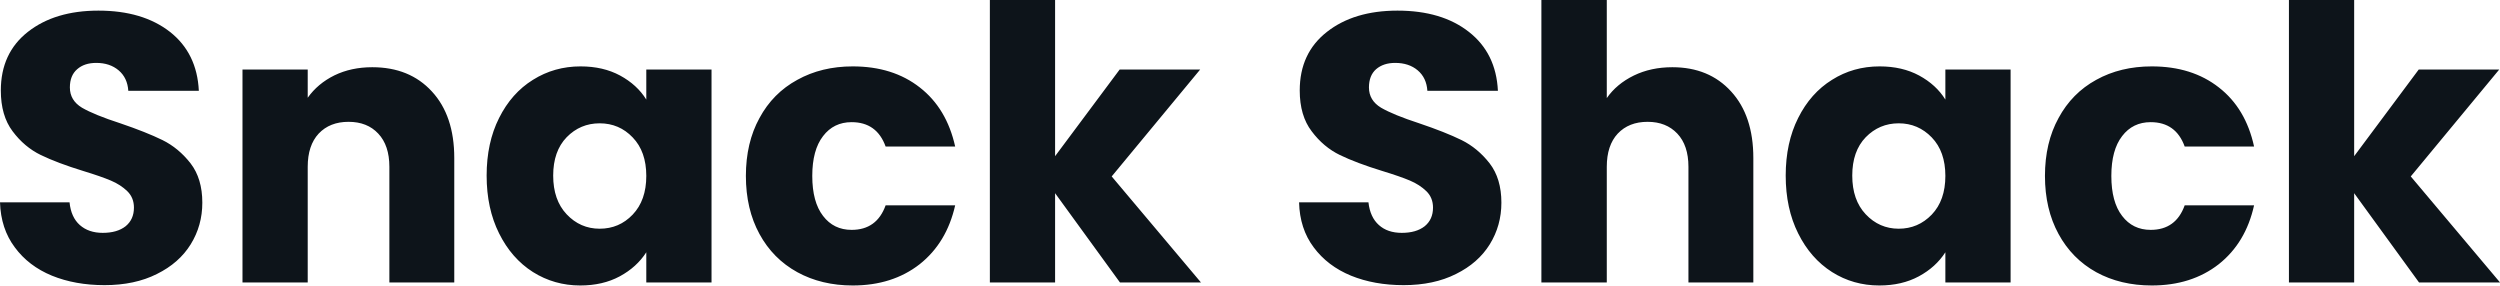 <svg fill="#0d141a" viewBox="0 0 150.627 17.204" height="100%" width="100%" xmlns="http://www.w3.org/2000/svg"><path preserveAspectRatio="none" d="M6.30 17.18Q4.53 17.18 3.13 16.61Q1.72 16.03 0.89 14.90Q0.05 13.78 0 12.19L0 12.19L4.19 12.19Q4.28 13.09 4.81 13.56Q5.34 14.03 6.19 14.03L6.19 14.03Q7.06 14.03 7.57 13.63Q8.07 13.22 8.07 12.51L8.07 12.51Q8.07 11.91 7.67 11.52Q7.27 11.13 6.68 10.88Q6.09 10.63 5.01 10.30L5.01 10.30Q3.45 9.82 2.46 9.34Q1.47 8.86 0.76 7.91Q0.05 6.97 0.05 5.45L0.05 5.45Q0.05 3.20 1.68 1.92Q3.31 0.64 5.93 0.64L5.93 0.64Q8.60 0.64 10.24 1.92Q11.87 3.20 11.98 5.47L11.98 5.47L7.73 5.47Q7.68 4.69 7.15 4.24Q6.62 3.79 5.80 3.79L5.80 3.79Q5.08 3.79 4.65 4.17Q4.21 4.55 4.21 5.27L4.21 5.27Q4.21 6.05 4.94 6.49Q5.68 6.92 7.25 7.43L7.25 7.43Q8.81 7.96 9.79 8.44Q10.76 8.92 11.48 9.84Q12.19 10.76 12.19 12.21L12.19 12.21Q12.19 13.59 11.49 14.72Q10.79 15.85 9.45 16.51Q8.12 17.18 6.30 17.18L6.30 17.18ZM22.43 4.05Q24.68 4.05 26.02 5.51Q27.37 6.97 27.37 9.52L27.37 9.52L27.37 17.02L23.46 17.02L23.46 10.05Q23.46 8.76 22.79 8.05Q22.13 7.34 21.00 7.34L21.00 7.34Q19.87 7.34 19.20 8.05Q18.54 8.76 18.54 10.05L18.54 10.05L18.54 17.02L14.61 17.02L14.61 4.19L18.54 4.19L18.54 5.89Q19.14 5.04 20.15 4.54Q21.16 4.05 22.43 4.05L22.43 4.05ZM29.32 10.58Q29.32 8.60 30.07 7.11Q30.82 5.61 32.11 4.81Q33.40 4.00 34.98 4.00L34.98 4.00Q36.34 4.00 37.36 4.55Q38.39 5.11 38.94 6.00L38.94 6.00L38.94 4.19L42.87 4.19L42.87 17.02L38.94 17.02L38.94 15.20Q38.36 16.10 37.34 16.65Q36.32 17.20 34.96 17.20L34.96 17.20Q33.40 17.20 32.11 16.39Q30.82 15.57 30.07 14.06Q29.32 12.56 29.32 10.58L29.32 10.58ZM38.94 10.60Q38.94 9.13 38.12 8.28Q37.31 7.43 36.13 7.43L36.13 7.43Q34.96 7.43 34.14 8.27Q33.33 9.11 33.33 10.58L33.33 10.58Q33.33 12.05 34.14 12.91Q34.96 13.78 36.13 13.78L36.13 13.78Q37.31 13.78 38.12 12.93Q38.94 12.07 38.94 10.60L38.94 10.60ZM44.94 10.60Q44.94 8.60 45.76 7.11Q46.57 5.61 48.04 4.81Q49.50 4.00 51.38 4.00L51.38 4.00Q53.80 4.00 55.42 5.27Q57.04 6.53 57.55 8.83L57.55 8.83L53.36 8.83Q52.83 7.36 51.31 7.36L51.31 7.36Q50.23 7.36 49.59 8.20Q48.94 9.04 48.94 10.60L48.94 10.60Q48.94 12.17 49.59 13.01Q50.23 13.85 51.31 13.85L51.31 13.85Q52.83 13.85 53.36 12.37L53.36 12.37L57.55 12.37Q57.04 14.63 55.41 15.92Q53.77 17.20 51.38 17.20L51.38 17.20Q49.50 17.20 48.04 16.40Q46.57 15.59 45.76 14.10Q44.94 12.60 44.94 10.60L44.94 10.60ZM72.36 17.02L67.48 17.02L63.57 11.64L63.57 17.02L59.64 17.02L59.64 0L63.57 0L63.57 9.41L67.46 4.19L72.31 4.19L66.98 10.63L72.36 17.02ZM84.57 17.18Q82.80 17.18 81.40 16.61Q79.99 16.03 79.15 14.90Q78.31 13.78 78.27 12.19L78.27 12.19L82.45 12.19Q82.55 13.09 83.08 13.56Q83.60 14.03 84.46 14.03L84.46 14.03Q85.33 14.03 85.84 13.63Q86.34 13.22 86.34 12.51L86.34 12.51Q86.34 11.91 85.94 11.52Q85.54 11.13 84.95 10.88Q84.36 10.63 83.28 10.30L83.28 10.30Q81.72 9.82 80.73 9.34Q79.74 8.86 79.03 7.91Q78.31 6.97 78.31 5.45L78.31 5.45Q78.31 3.20 79.95 1.92Q81.58 0.64 84.20 0.64L84.20 0.64Q86.87 0.64 88.50 1.92Q90.14 3.20 90.25 5.47L90.25 5.47L86.00 5.47Q85.95 4.69 85.42 4.24Q84.89 3.79 84.06 3.79L84.06 3.79Q83.35 3.79 82.91 4.17Q82.48 4.55 82.48 5.27L82.48 5.27Q82.48 6.05 83.21 6.49Q83.95 6.92 85.51 7.43L85.51 7.43Q87.08 7.96 88.06 8.44Q89.03 8.92 89.75 9.84Q90.46 10.76 90.46 12.21L90.46 12.21Q90.46 13.59 89.76 14.72Q89.06 15.85 87.72 16.51Q86.39 17.18 84.57 17.18L84.57 17.18ZM100.76 4.05Q102.97 4.05 104.30 5.51Q105.64 6.97 105.64 9.52L105.64 9.52L105.64 17.02L101.73 17.02L101.73 10.05Q101.73 8.76 101.06 8.05Q100.39 7.34 99.27 7.34L99.27 7.34Q98.14 7.34 97.47 8.05Q96.81 8.76 96.81 10.05L96.81 10.05L96.81 17.02L92.87 17.02L92.87 0L96.81 0L96.81 5.91Q97.40 5.06 98.44 4.55Q99.47 4.05 100.76 4.05L100.76 4.05ZM107.59 10.58Q107.59 8.60 108.34 7.11Q109.09 5.61 110.38 4.81Q111.66 4.00 113.25 4.00L113.25 4.00Q114.61 4.00 115.63 4.55Q116.66 5.11 117.21 6.00L117.21 6.00L117.21 4.19L121.14 4.19L121.14 17.02L117.21 17.02L117.21 15.20Q116.63 16.10 115.61 16.65Q114.59 17.20 113.23 17.20L113.23 17.20Q111.66 17.20 110.38 16.39Q109.09 15.57 108.34 14.06Q107.59 12.56 107.59 10.58L107.59 10.58ZM117.21 10.60Q117.21 9.13 116.39 8.28Q115.57 7.43 114.40 7.43L114.40 7.43Q113.23 7.43 112.41 8.27Q111.60 9.11 111.60 10.58L111.60 10.58Q111.60 12.05 112.41 12.91Q113.23 13.78 114.40 13.78L114.40 13.78Q115.57 13.78 116.39 12.93Q117.21 12.07 117.21 10.60L117.21 10.60ZM123.21 10.60Q123.21 8.60 124.03 7.11Q124.84 5.61 126.30 4.81Q127.76 4.00 129.65 4.00L129.65 4.00Q132.07 4.00 133.69 5.27Q135.31 6.53 135.81 8.83L135.81 8.83L131.63 8.83Q131.10 7.36 129.58 7.36L129.58 7.36Q128.50 7.36 127.86 8.20Q127.21 9.04 127.21 10.60L127.21 10.60Q127.21 12.17 127.86 13.01Q128.50 13.85 129.58 13.85L129.58 13.85Q131.10 13.85 131.63 12.37L131.63 12.37L135.81 12.37Q135.31 14.63 133.68 15.92Q132.04 17.20 129.65 17.20L129.65 17.20Q127.76 17.20 126.30 16.40Q124.84 15.59 124.03 14.10Q123.21 12.60 123.21 10.60L123.21 10.60ZM150.63 17.02L145.75 17.02L141.84 11.64L141.84 17.02L137.91 17.02L137.91 0L141.84 0L141.84 9.41L145.73 4.19L150.58 4.19L145.25 10.63L150.63 17.02Z"></path></svg>